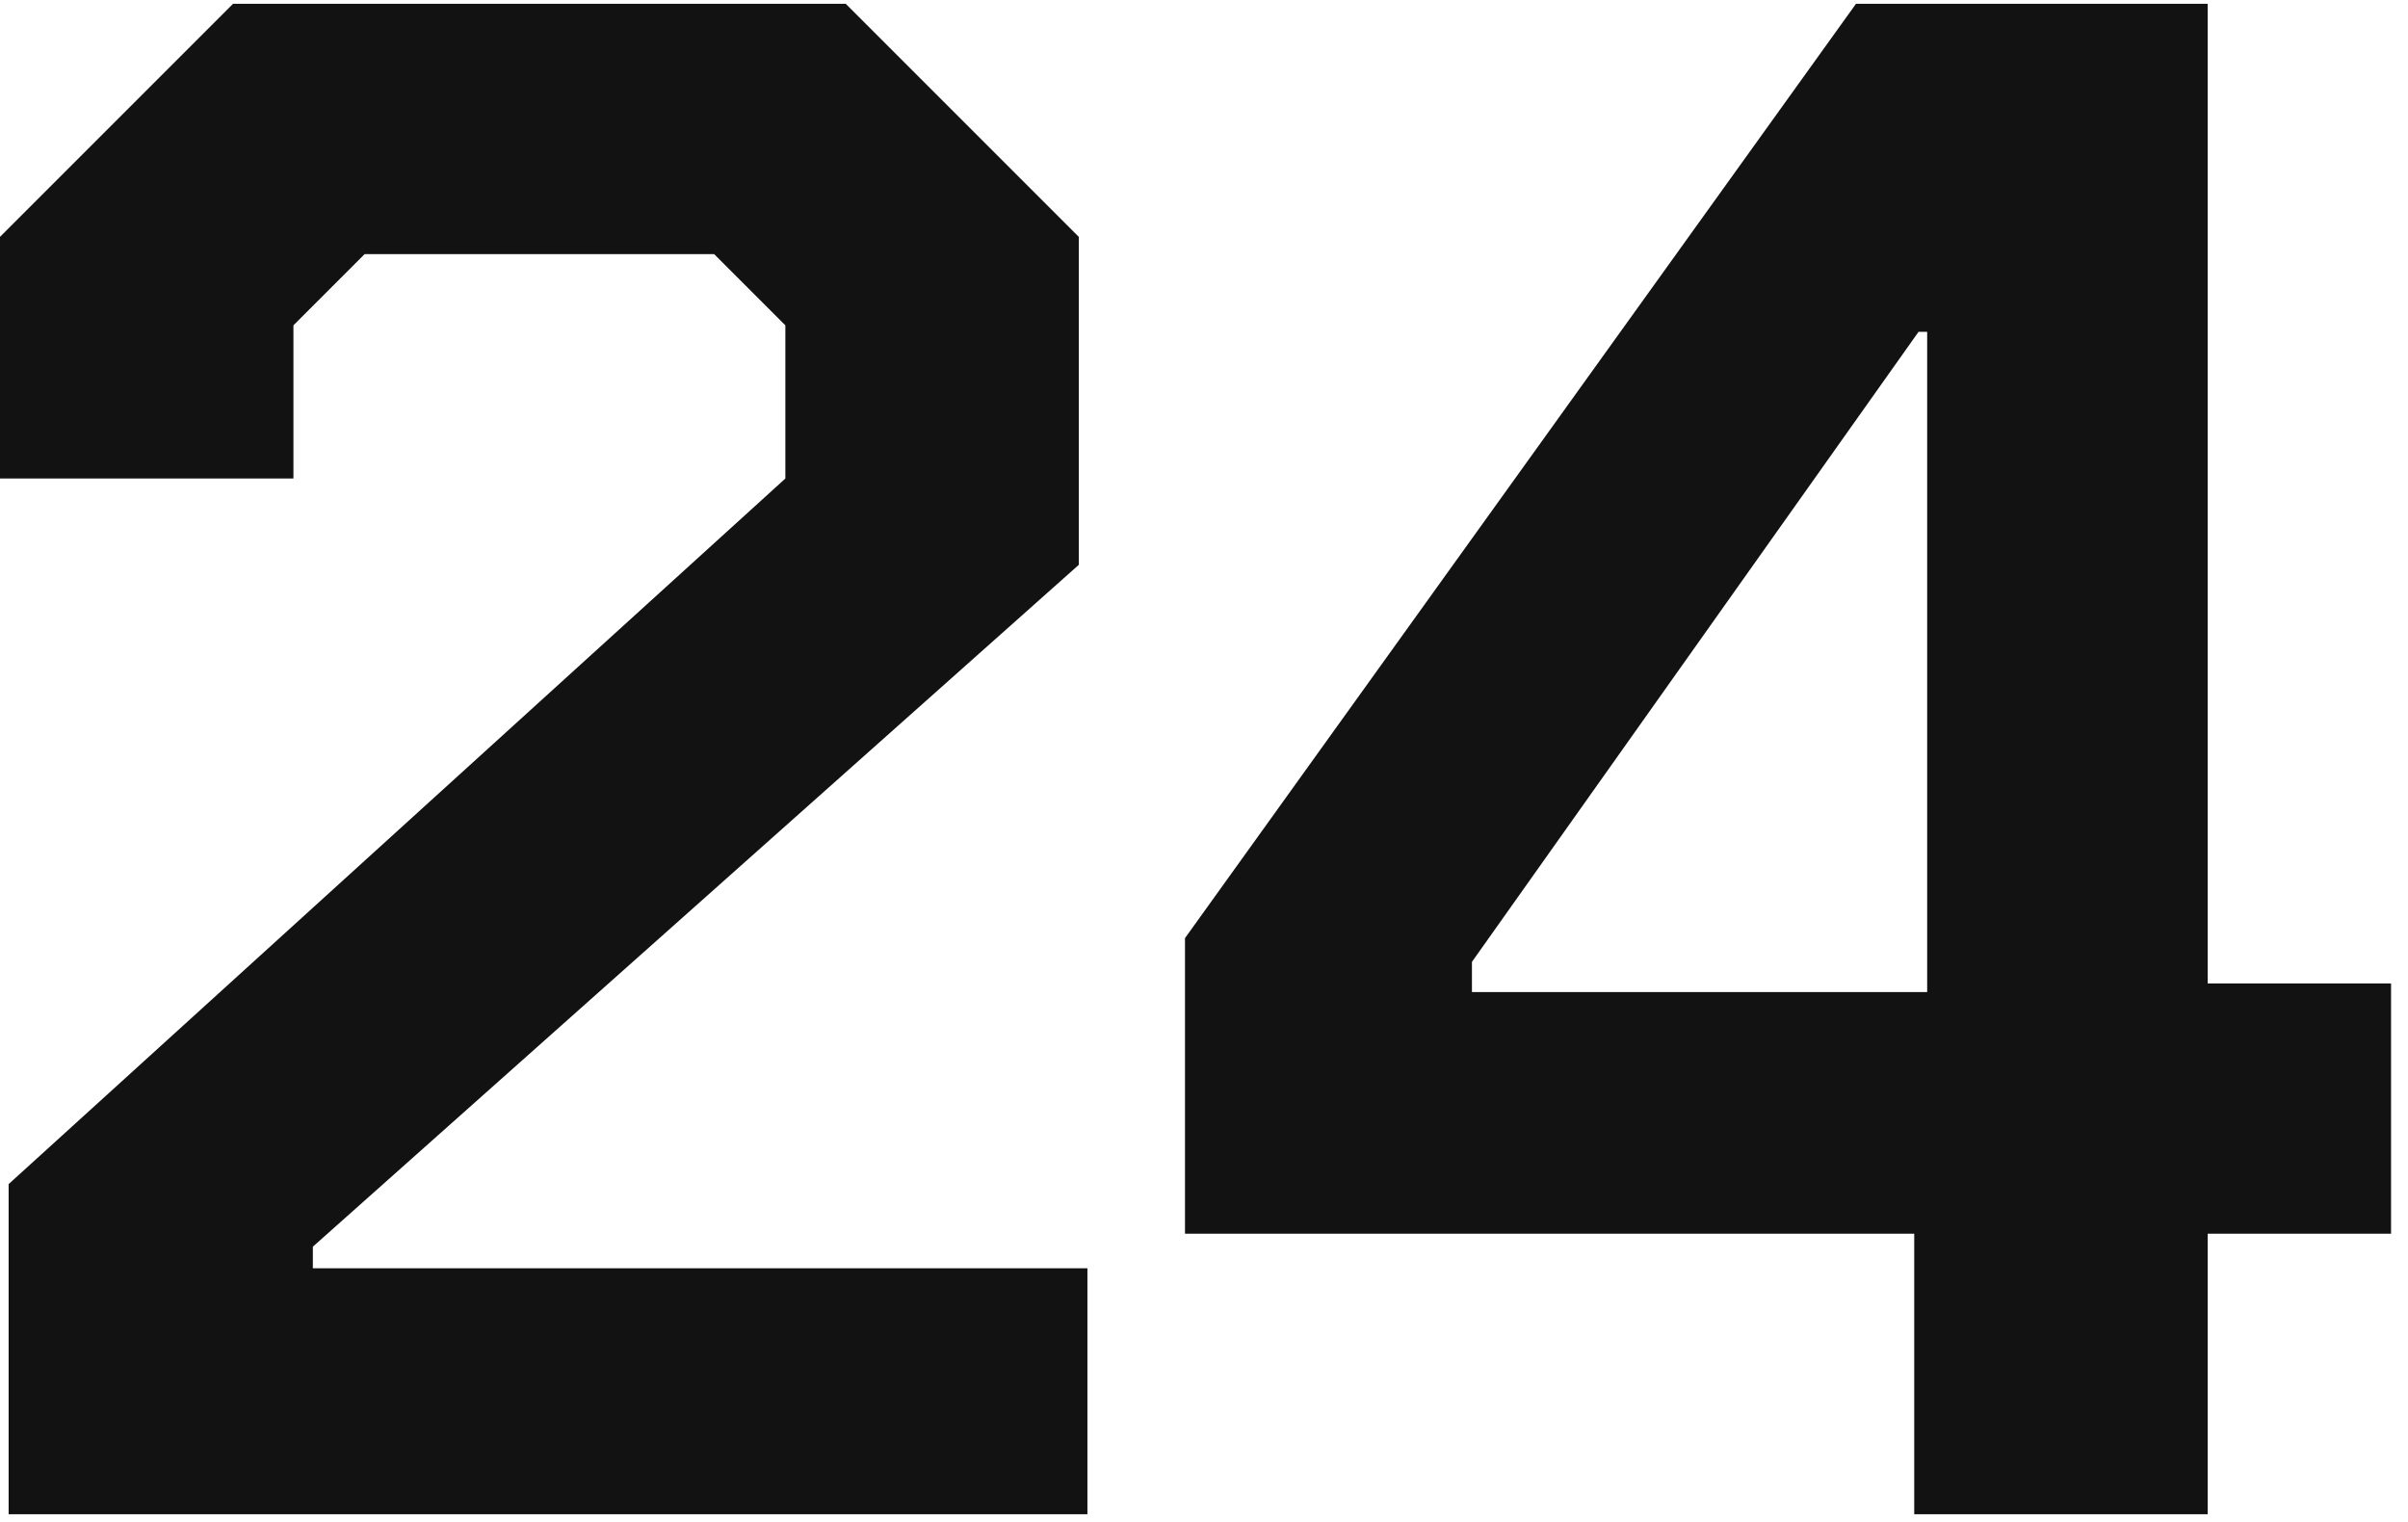 <?xml version="1.0" encoding="UTF-8"?> <svg xmlns="http://www.w3.org/2000/svg" width="125" height="79" viewBox="0 0 125 79" fill="none"><path d="M0.448 61.462L40.768 24.838V16.886L37.072 13.19H18.928L15.232 16.886V24.838H0V12.294L12.096 0.198H43.904L56 12.294V29.318L16.24 64.71V65.83H56.448V78.598H0.448V61.462Z" fill="#121212"></path><path d="M99.368 64.038H61.513V48.694L96.344 0.198H114.601V51.046H124.12V64.038H114.601V78.598H99.368V64.038ZM100.04 51.494V17.222H99.593L76.409 49.926V51.494H100.04Z" fill="#121212"></path></svg> 